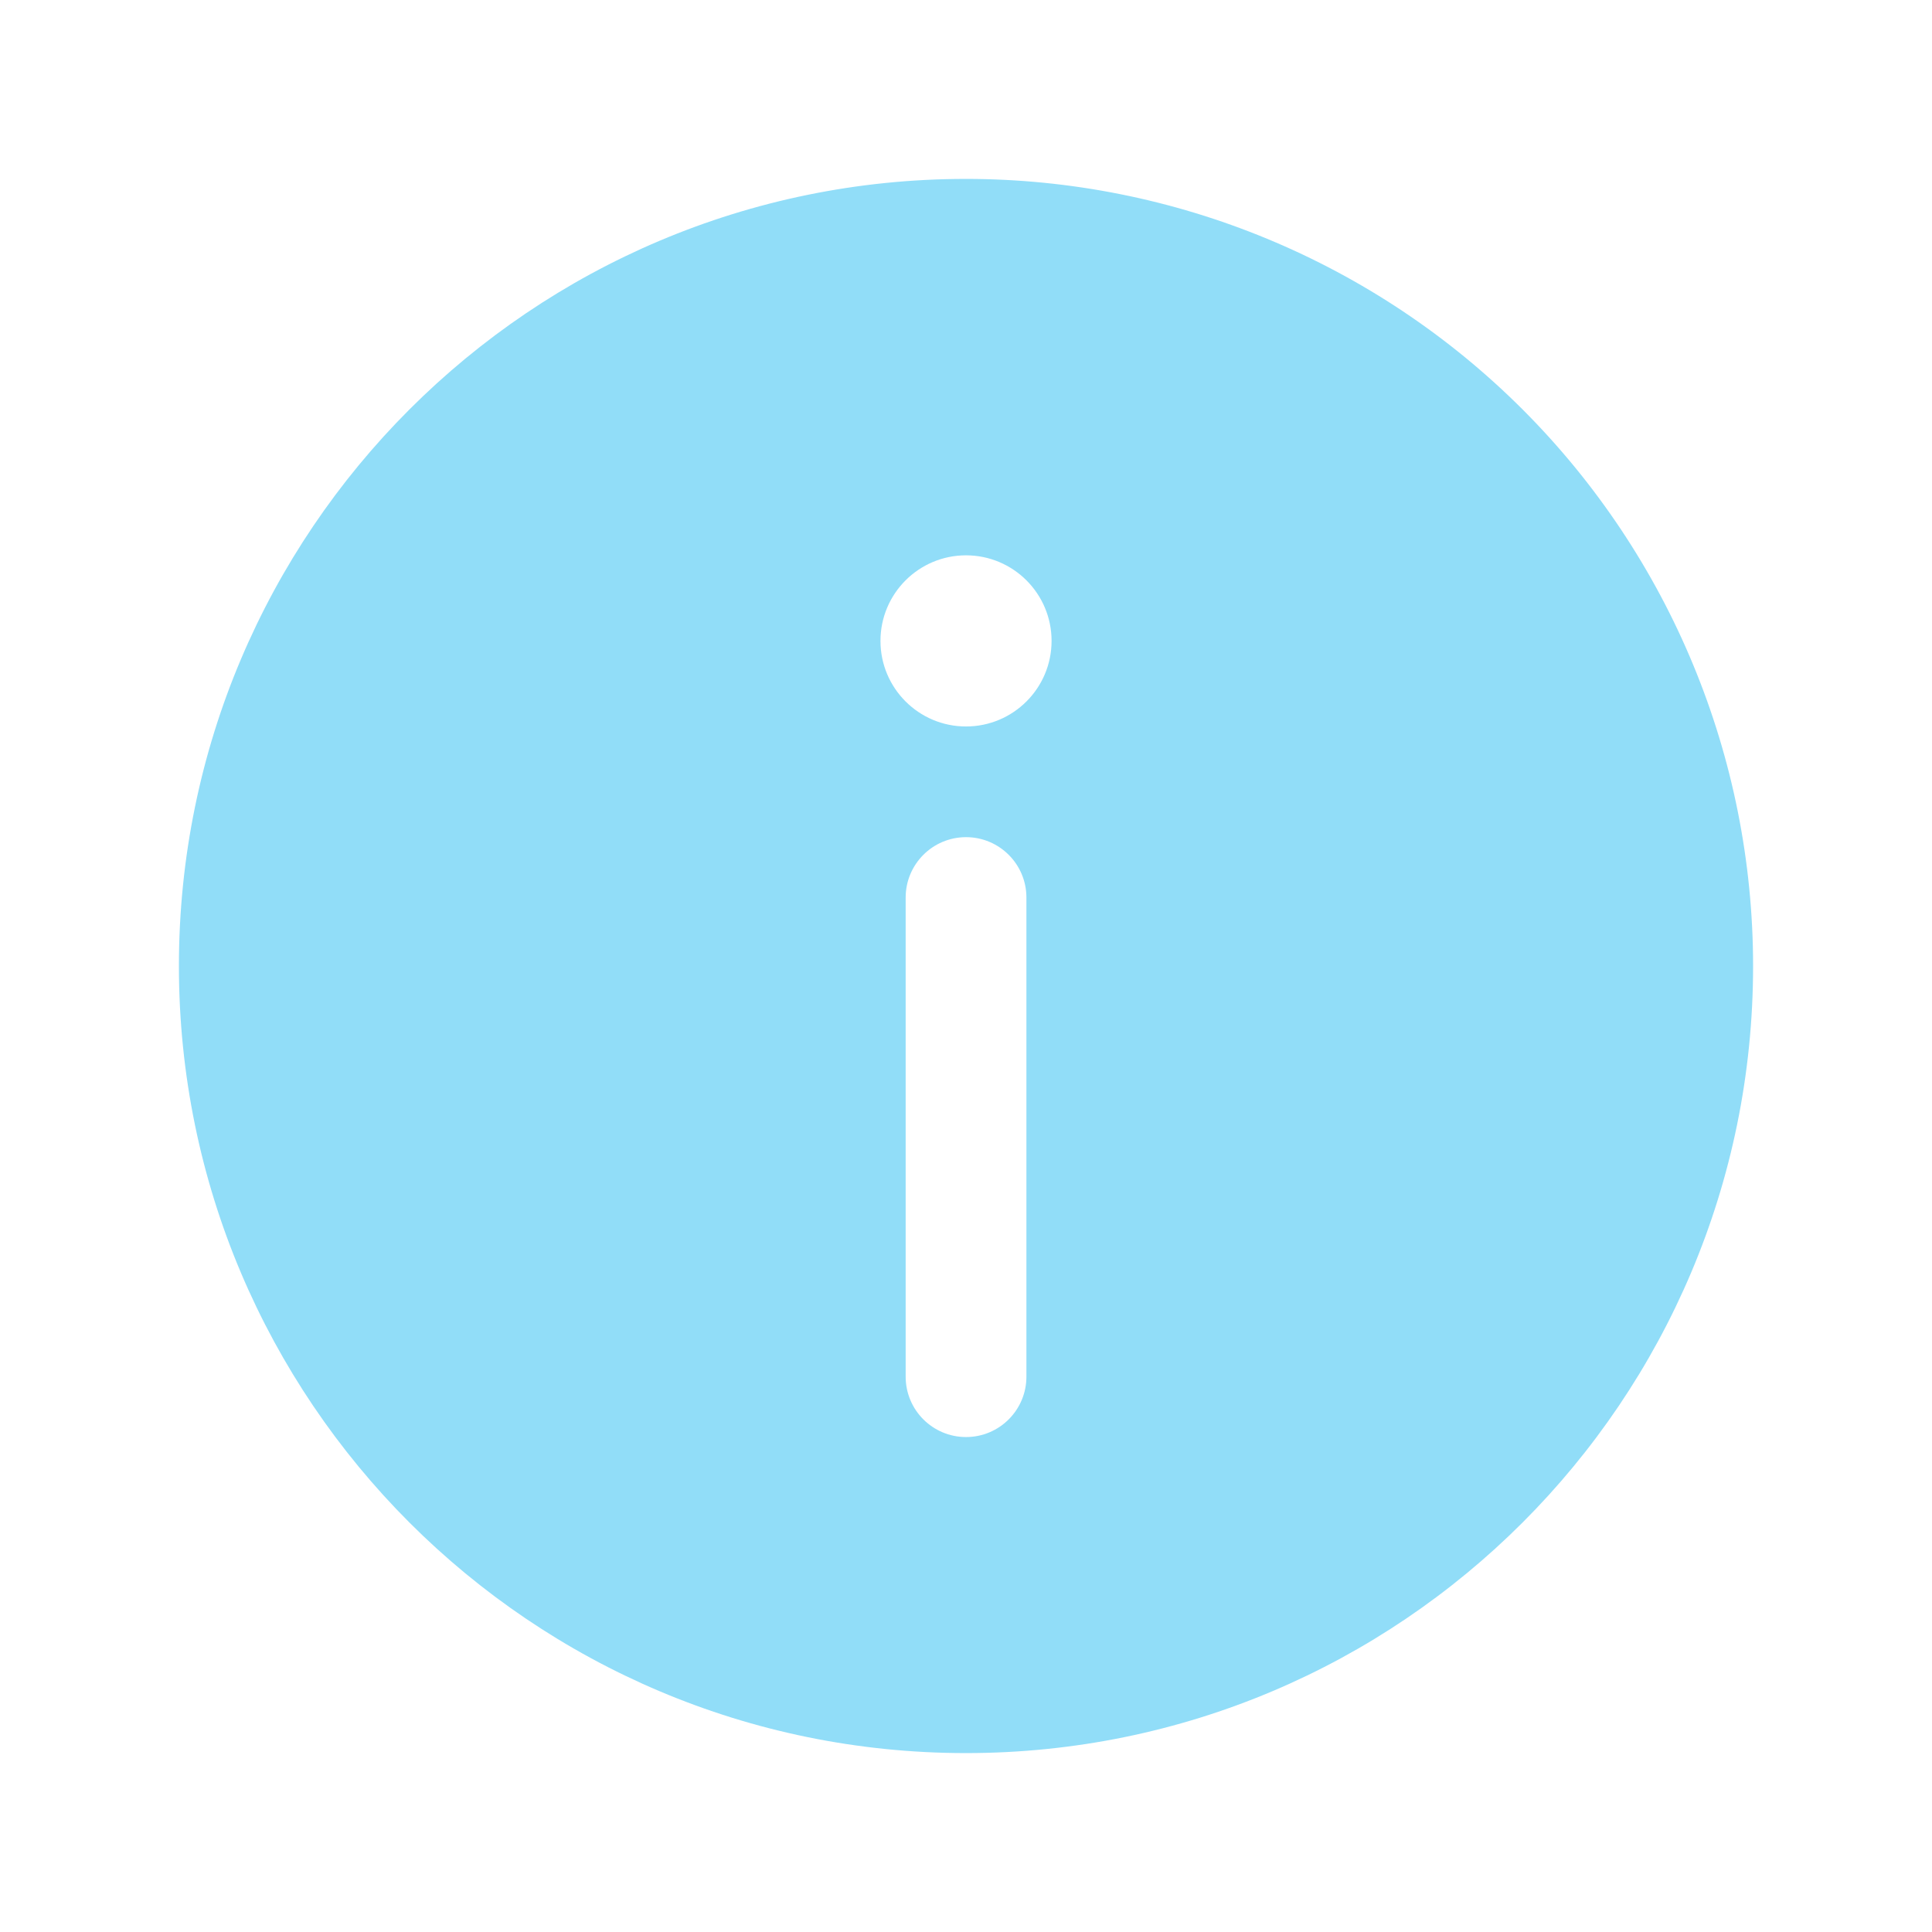 <svg width="48" height="48" viewBox="0 0 48 48" fill="none" xmlns="http://www.w3.org/2000/svg">
<path fill-rule="evenodd" clip-rule="evenodd" d="M24 43.555C13.2 43.555 4.445 34.8 4.445 24C4.445 13.2 13.2 4.445 24 4.445C29.187 4.445 34.16 6.505 37.828 10.172C41.495 13.84 43.555 18.814 43.555 24C43.555 34.8 34.8 43.555 24 43.555ZM24.001 20.799C24.829 20.799 25.501 21.471 25.501 22.299V34.203C25.501 35.031 24.829 35.703 24.001 35.703C23.172 35.703 22.501 35.031 22.501 34.203V22.299C22.501 21.471 23.172 20.799 24.001 20.799ZM26.126 15.923C26.126 17.097 25.174 18.049 24 18.049C22.827 18.049 21.875 17.097 21.875 15.923C21.875 14.749 22.827 13.797 24 13.797C25.174 13.797 26.126 14.749 26.126 15.923Z" fill="#91DDF8"/>
</svg>
